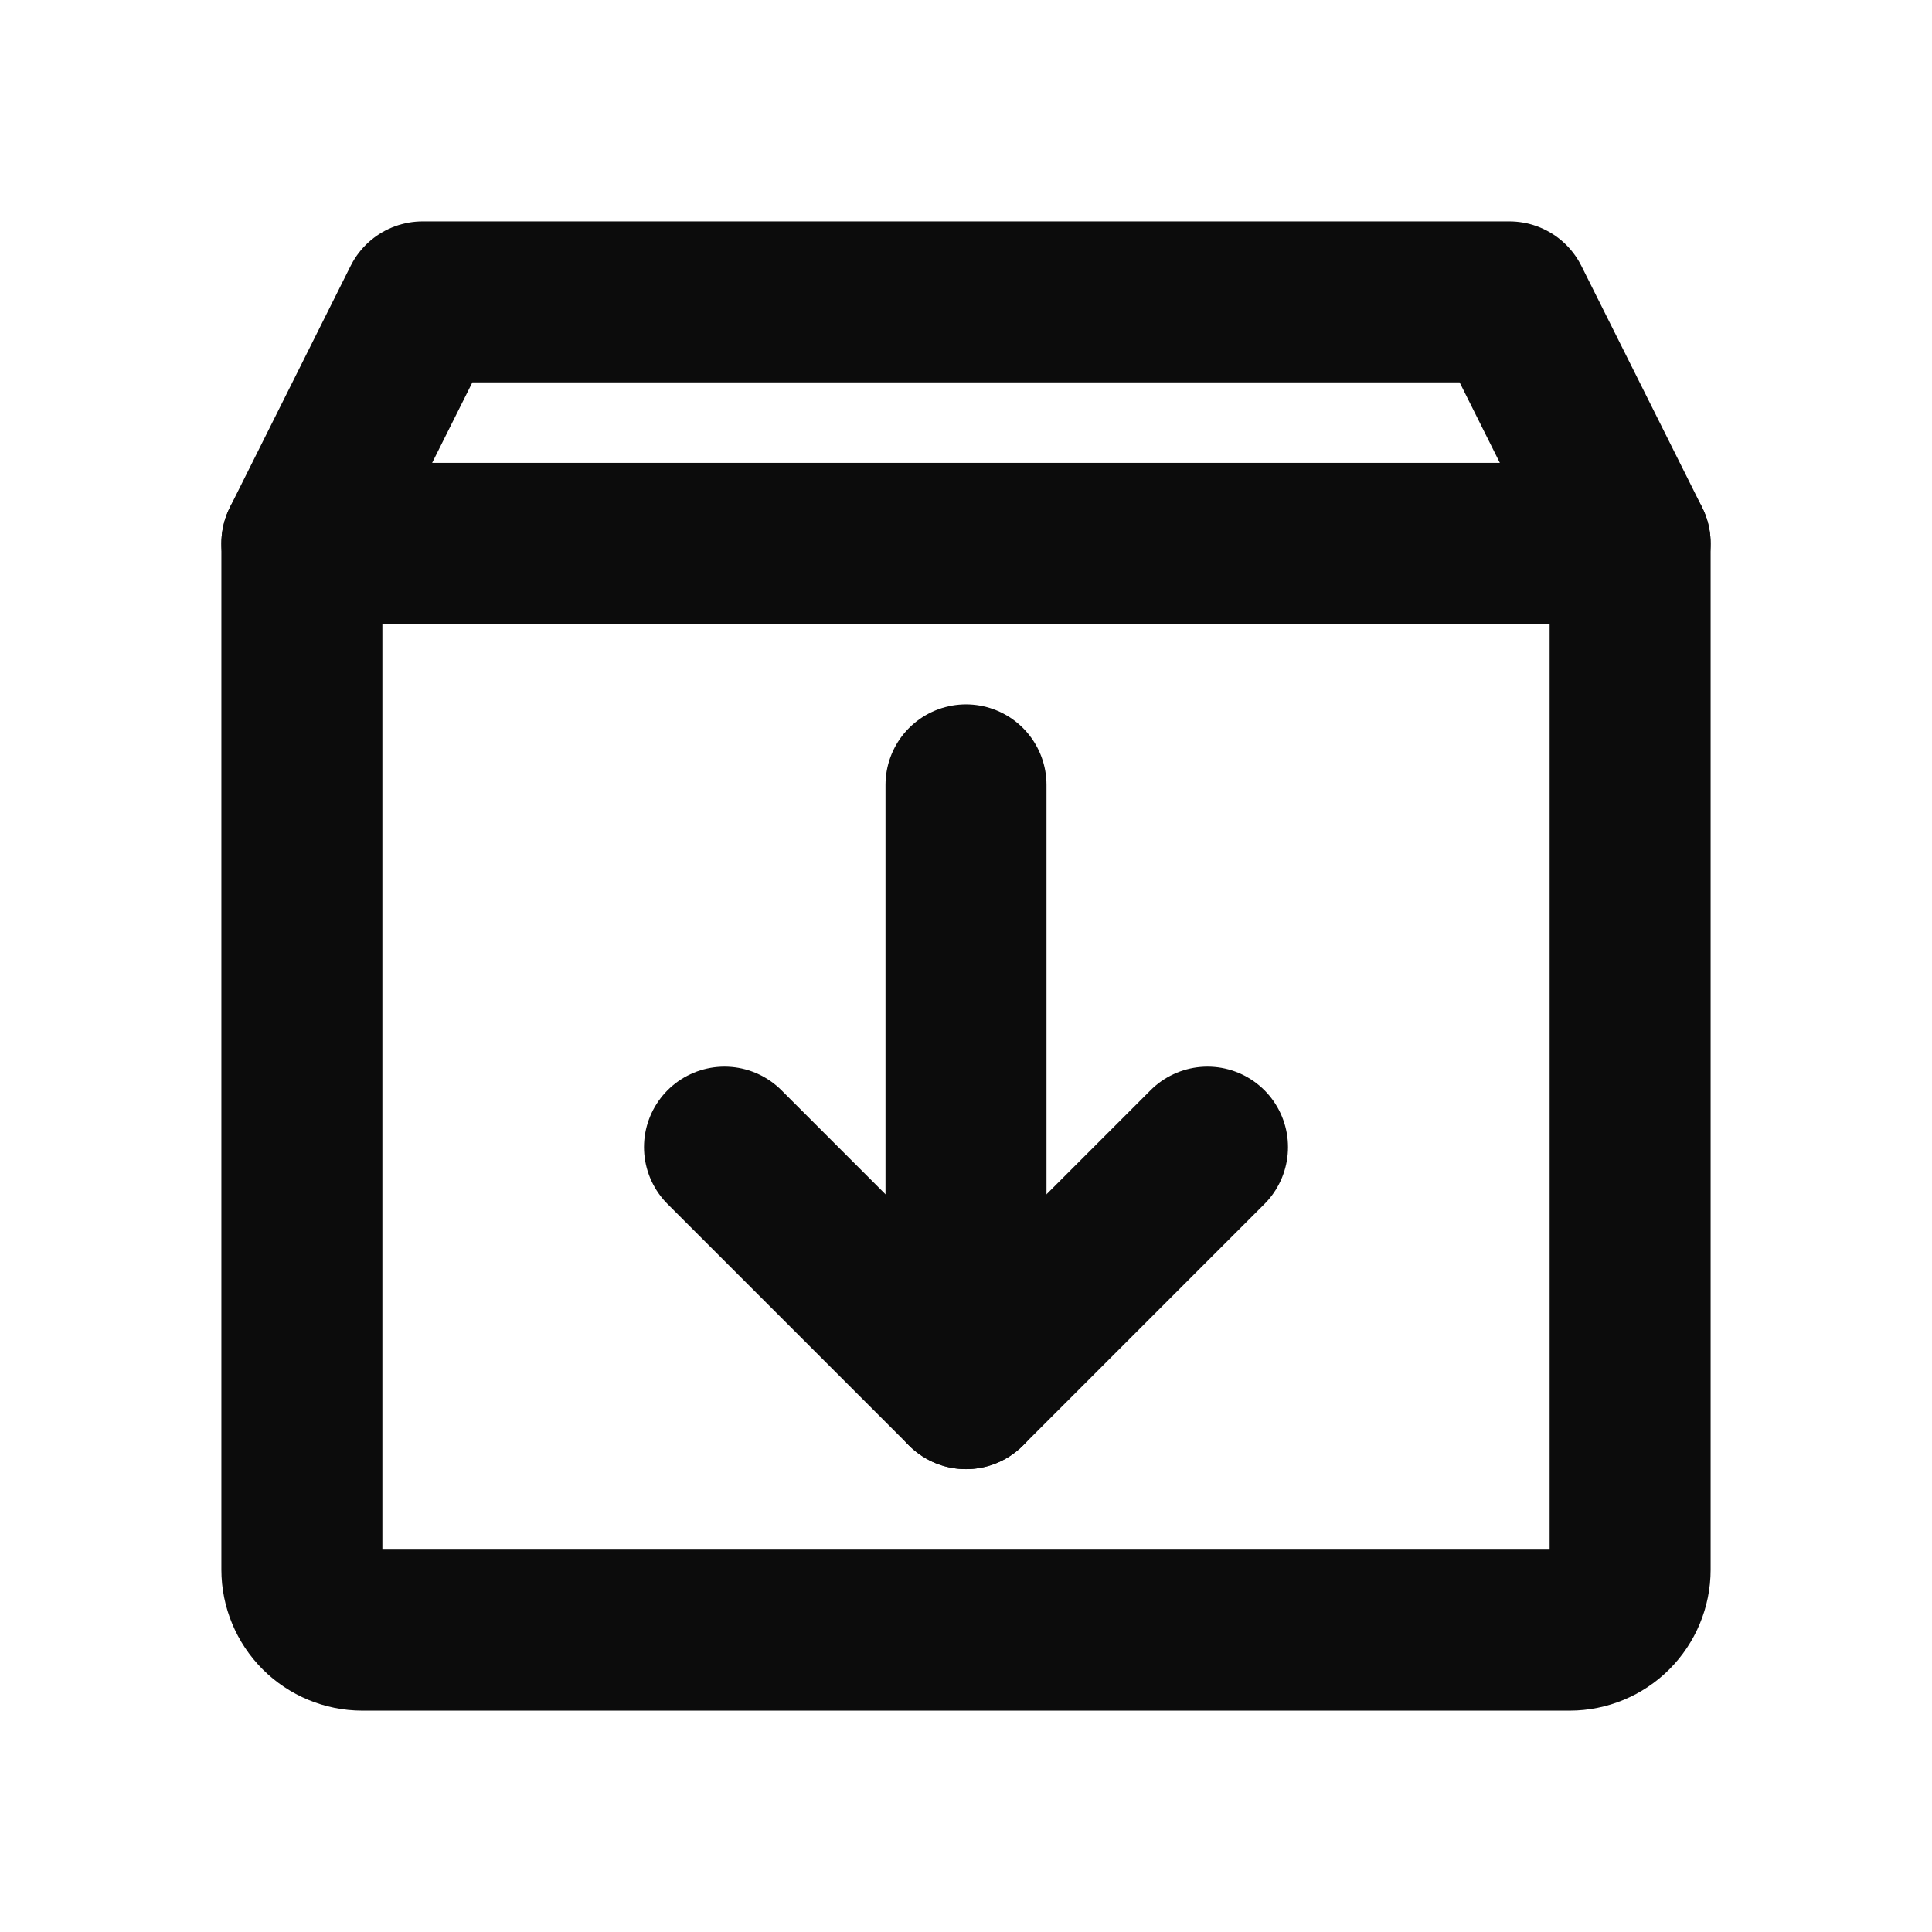 <?xml version="1.0" encoding="UTF-8"?>
<svg xmlns="http://www.w3.org/2000/svg" width="12" height="12" viewBox="0 0 12 12" fill="none">
  <g clip-path="url(#clip0_237_4270)">
    <path d="M9.75 10.125H2.25C2.151 10.125 2.055 10.085 1.985 10.015C1.915 9.945 1.875 9.849 1.875 9.75V3.375L2.625 1.875H9.375L10.125 3.375V9.75C10.125 9.849 10.085 9.945 10.015 10.015C9.945 10.085 9.849 10.125 9.75 10.125Z" stroke="#0C0C0C" stroke-linecap="round" stroke-linejoin="round"></path>
    <path d="M1.875 3.375H10.125" stroke="#0C0C0C" stroke-linecap="round" stroke-linejoin="round"></path>
    <path d="M6 4.875V8.625" stroke="#0C0C0C" stroke-linecap="round" stroke-linejoin="round"></path>
    <path d="M4.5 7.125L6 8.625L7.5 7.125" stroke="#0C0C0C" stroke-linecap="round" stroke-linejoin="round"></path>
  </g>
  <defs>
    <clipPath id="clip0_237_4270">
      <rect width="12" height="12" fill="white"></rect>
    </clipPath>
  </defs>
</svg>

